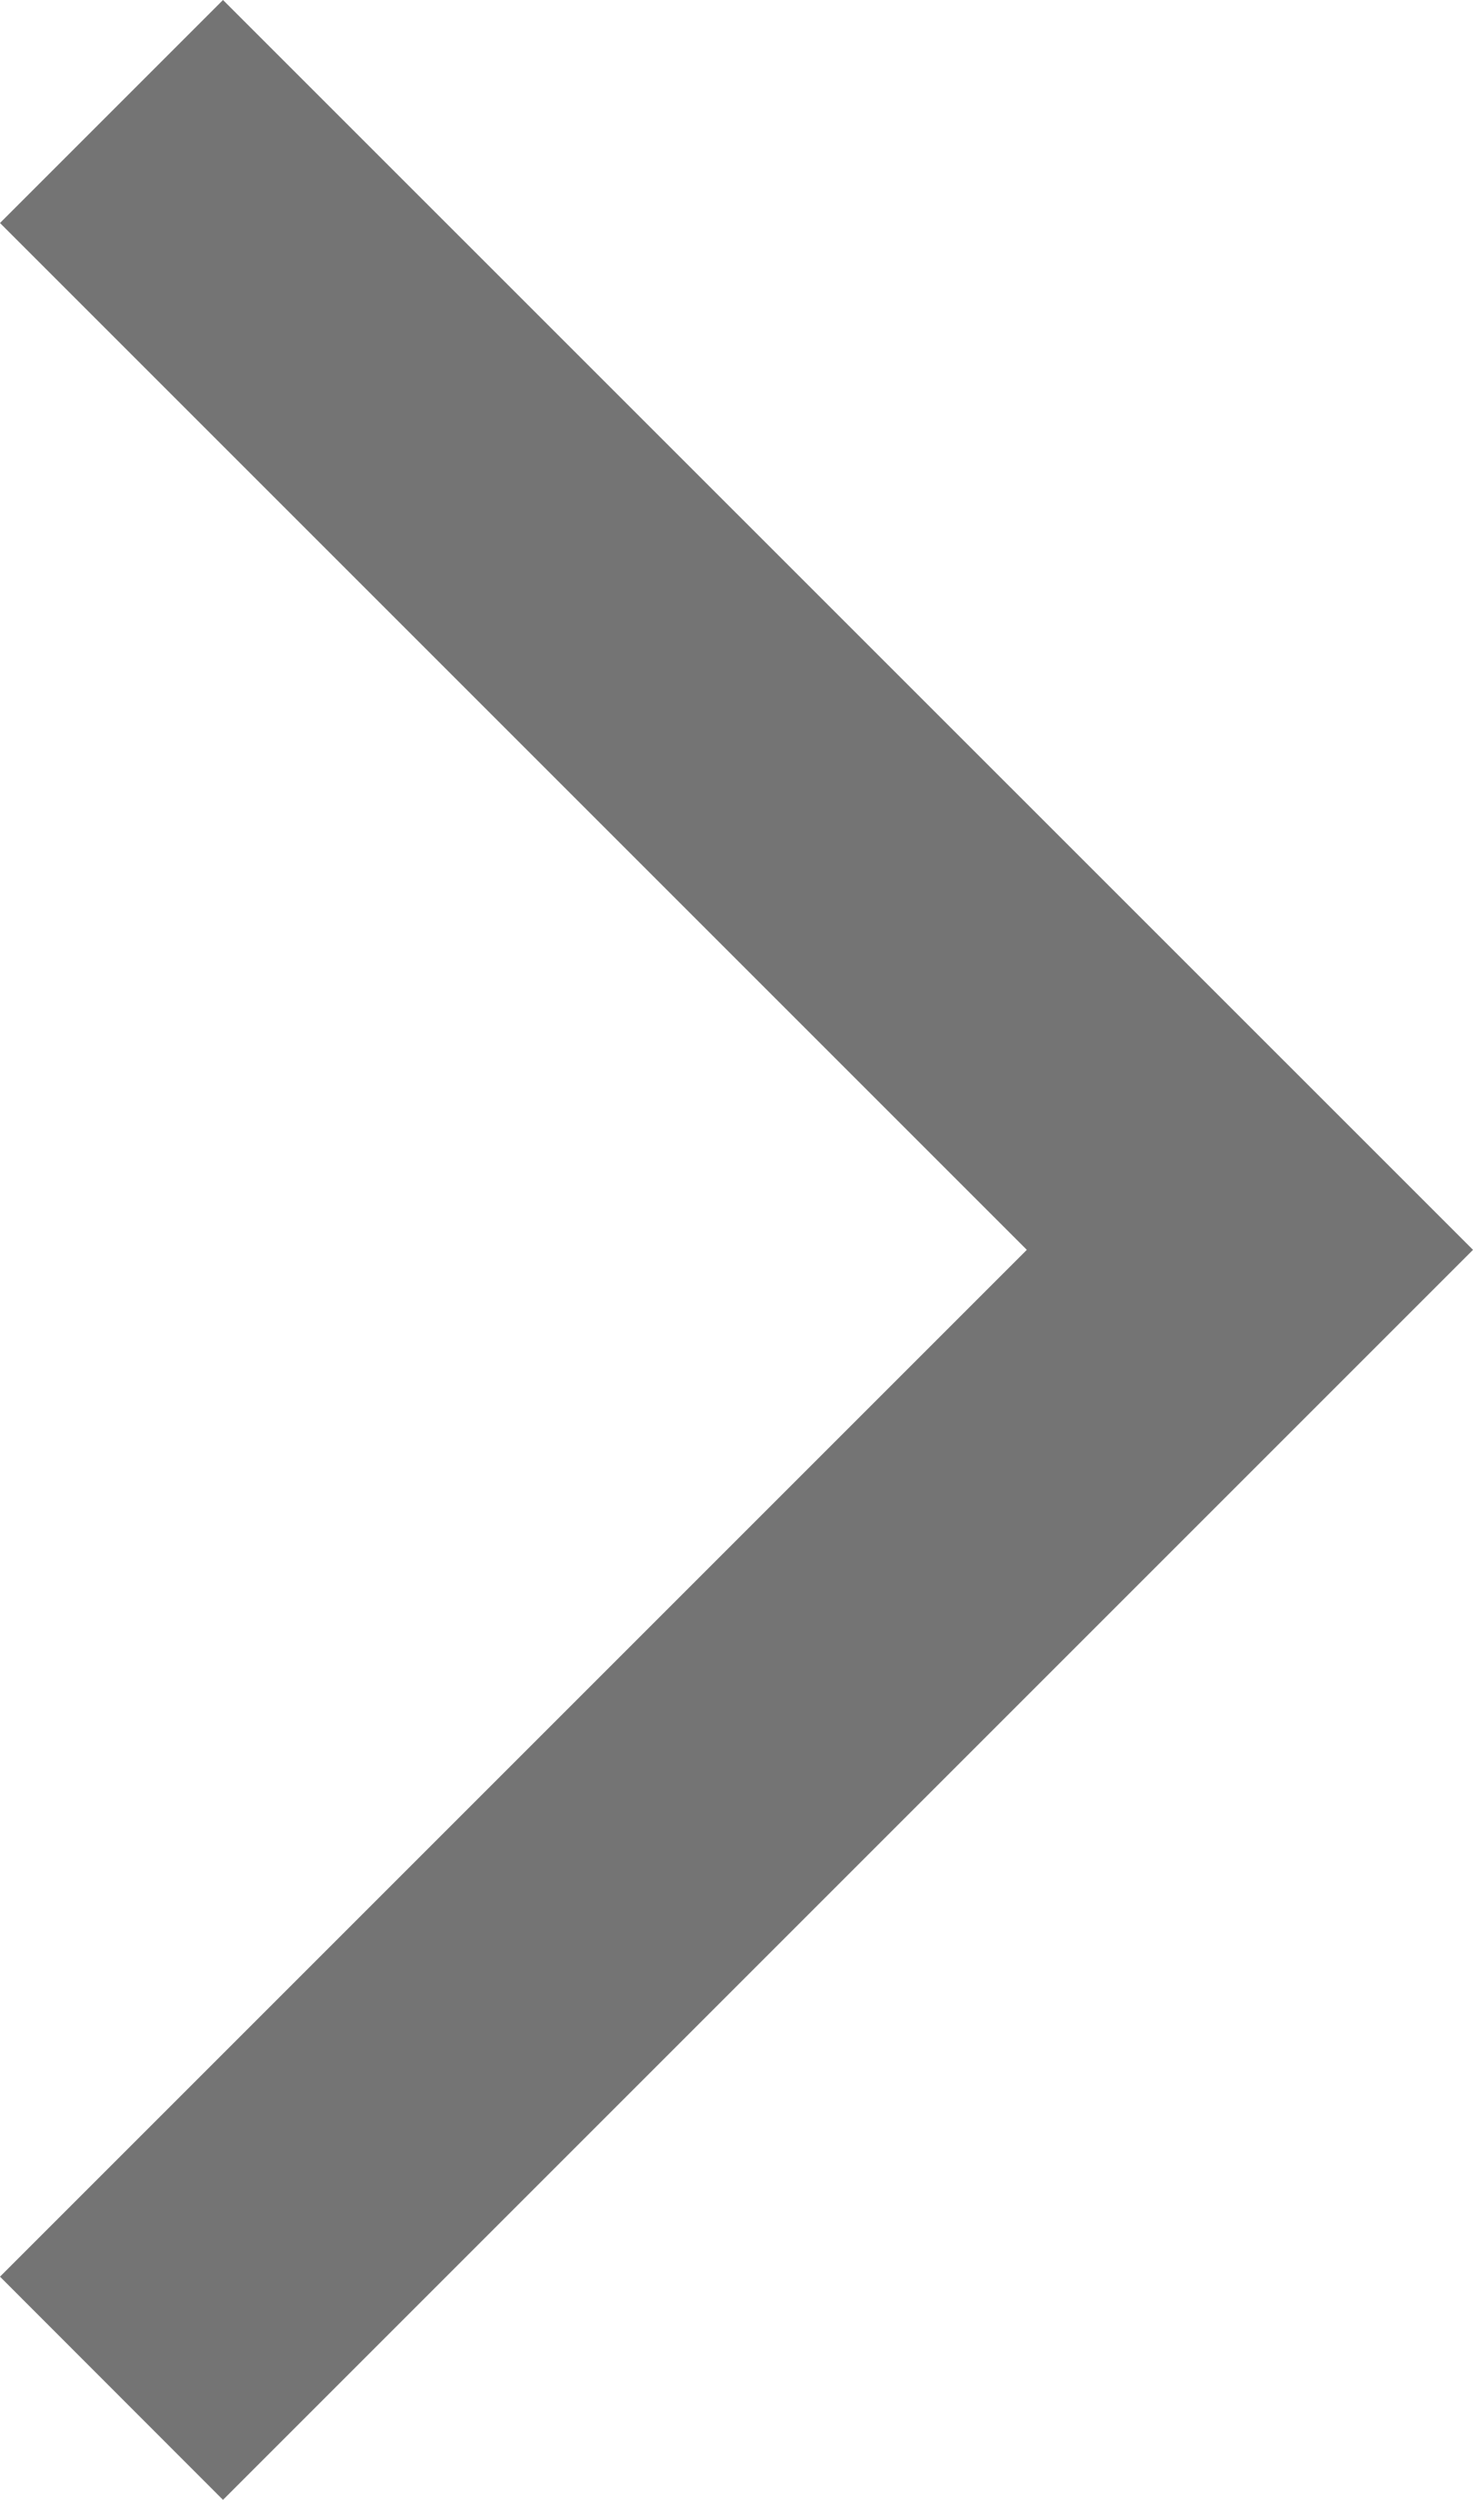 <svg xmlns="http://www.w3.org/2000/svg" width="8.138" height="13.811" viewBox="0 0 8.138 13.811">
  <path id="navigate_next_FILL0_wght400_GRAD0_opsz48" d="M23.506,25.711l1.232-1.232-5.673-5.673,5.673-5.673L23.506,11.9,16.6,18.806Z" transform="translate(24.738 25.711) rotate(180)" fill="#747474"/>
</svg>
